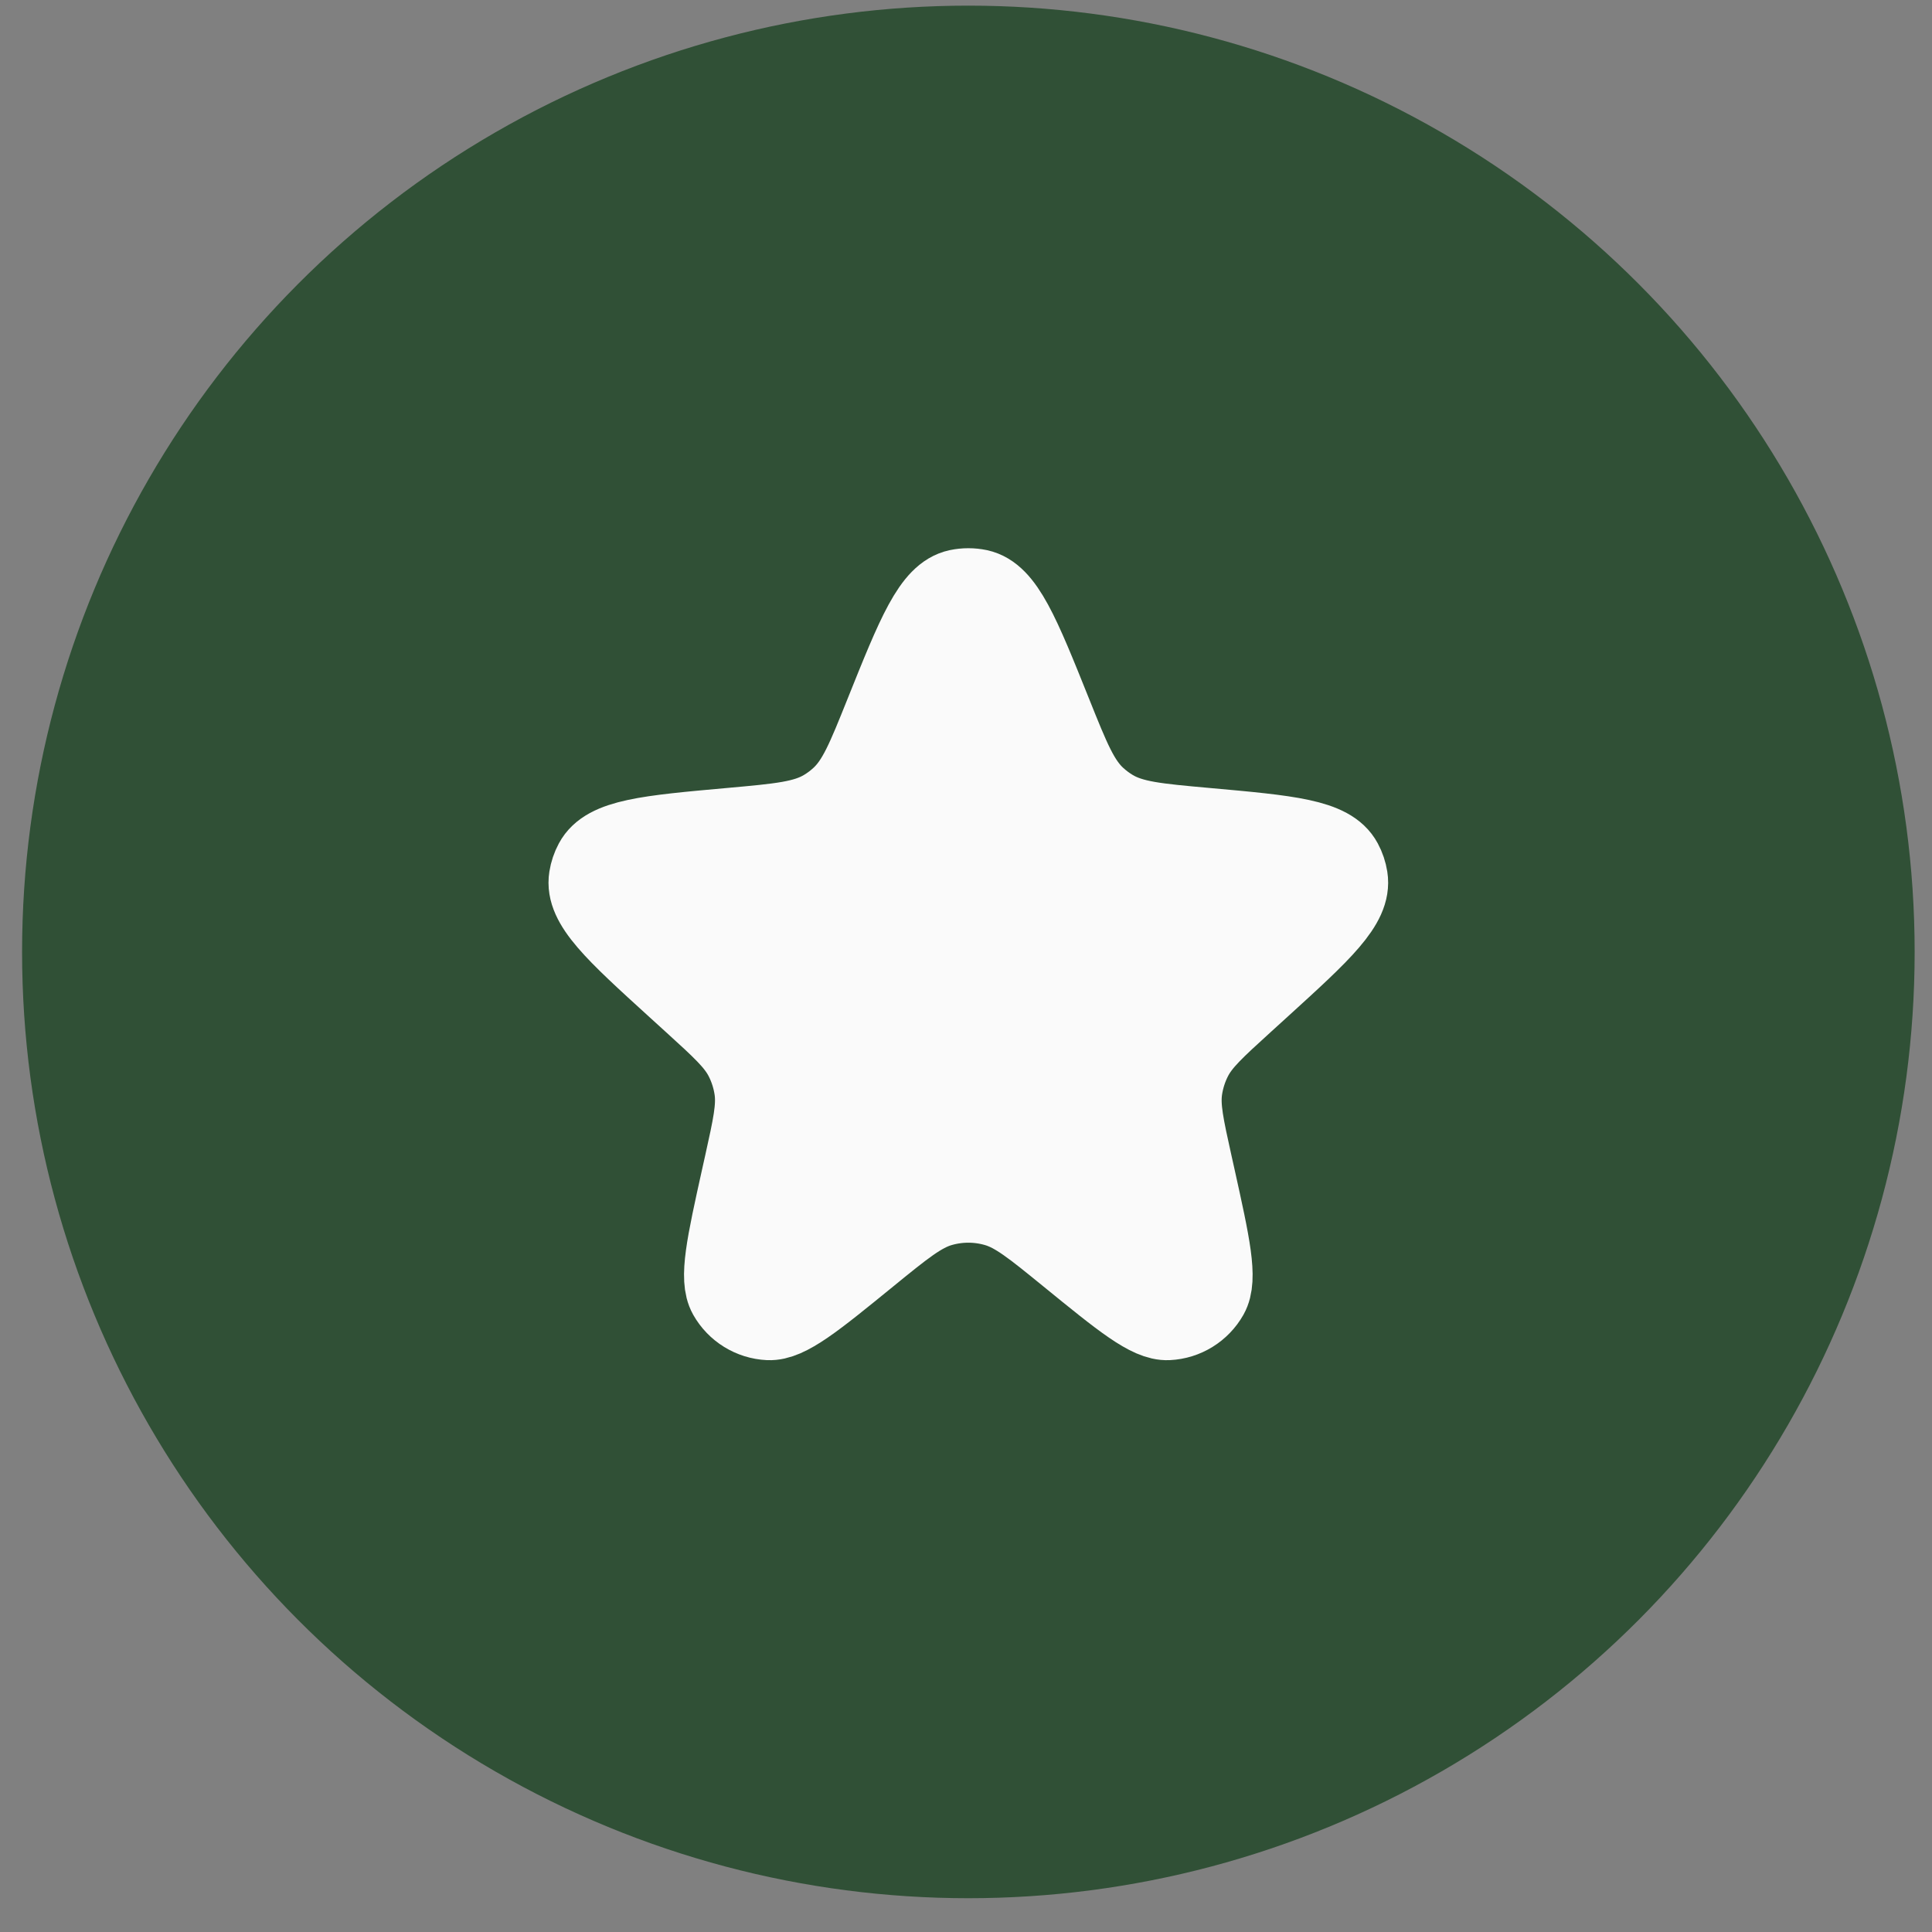 <?xml version="1.0" encoding="UTF-8"?> <svg xmlns="http://www.w3.org/2000/svg" width="49" height="49" viewBox="0 0 49 49" fill="none"><rect x="0" y="0" width="49" height="49" fill="#808080" stroke="none"/><circle cx="24.56" cy="24.143" r="24" fill="#305036"></circle><path d="M22.421 18.104C23.232 16.082 23.637 15.072 24.296 14.931C24.47 14.895 24.648 14.895 24.822 14.931C25.481 15.072 25.886 16.082 26.697 18.104C27.158 19.254 27.389 19.829 27.82 20.22C27.942 20.33 28.073 20.428 28.213 20.512C28.712 20.812 29.334 20.868 30.579 20.98C32.687 21.169 33.741 21.263 34.063 21.864C34.13 21.988 34.175 22.123 34.197 22.262C34.304 22.936 33.529 23.641 31.979 25.051L31.549 25.442C30.825 26.101 30.462 26.431 30.253 26.842C30.127 27.089 30.043 27.355 30.003 27.628C29.938 28.085 30.044 28.564 30.256 29.52L30.332 29.861C30.712 31.576 30.902 32.434 30.665 32.855C30.451 33.233 30.059 33.476 29.625 33.497C29.141 33.52 28.461 32.965 27.099 31.855C26.202 31.124 25.753 30.759 25.255 30.616C24.8 30.485 24.318 30.485 23.863 30.616C23.365 30.759 22.916 31.124 22.019 31.855C20.657 32.965 19.977 33.52 19.493 33.497C19.059 33.476 18.666 33.233 18.453 32.855C18.216 32.434 18.406 31.576 18.786 29.861L18.862 29.52C19.074 28.564 19.18 28.085 19.115 27.628C19.075 27.355 18.991 27.089 18.865 26.842C18.656 26.431 18.293 26.101 17.569 25.442L17.139 25.051C15.589 23.641 14.814 22.936 14.921 22.262C14.943 22.123 14.988 21.988 15.055 21.864C15.377 21.263 16.431 21.169 18.539 20.98C19.784 20.868 20.406 20.812 20.905 20.512C21.045 20.428 21.177 20.33 21.297 20.22C21.729 19.829 21.96 19.254 22.421 18.104Z" fill="#FAFAFA" stroke="#FAFAFA" stroke-width="2"></path></svg> 